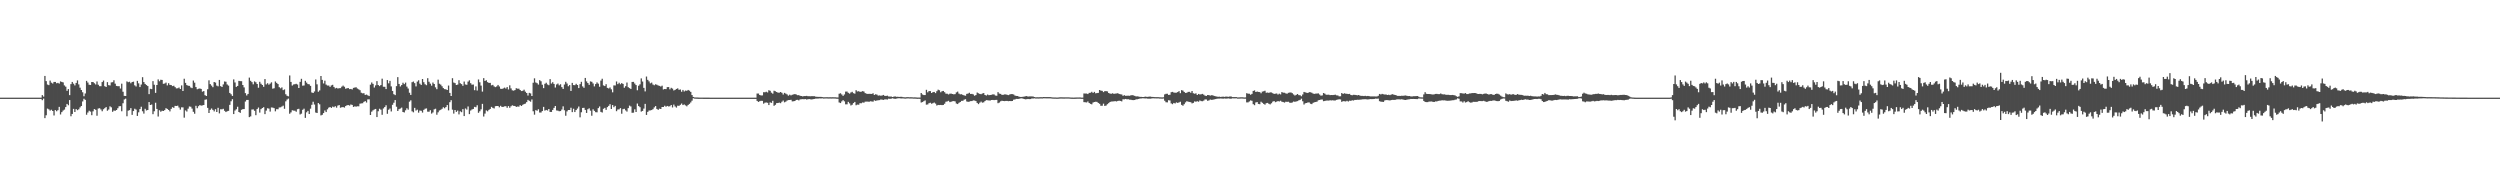 <?xml version="1.0" encoding="UTF-8"?>
<svg xmlns="http://www.w3.org/2000/svg" width="1920" height="150">
  <path d="M0 75.000h1v1.000H0zM1 75.000h1v1.000H1zM2 75.000h1v1.000H2zM3 75.000h1v1.000H3zM4 75.000h1v1.000H4zM5 75.000h1v1.000H5zM6 75.000h1v1.000H6zM7 75.000h1v1.000H7zM8 75.000h1v1.000H8zM9 75.000h1v1.000H9zM10 75.000h1v1.000H10zM11 75.000h1v1.000H11zM12 75.000h1v1.000H12zM13 75.000h1v1.000H13zM14 75.000h1v1.000H14zM15 75.000h1v1.000H15zM16 75.000h1v1.000H16zM17 75.000h1v1.000H17zM18 75.000h1v1.000H18zM19 75.000h1v1.000H19zM20 75.000h1v1.000H20zM21 75.000h1v1.000H21zM22 75.000h1v1.000H22zM23 75.000h1v1.000H23zM24 75.000h1v1.000H24zM25 75.000h1v1.000H25zM26 75.000h1v1.000H26zM27 75.000h1v1.000H27zM28 75.000h1v1.000H28zM29 75.000h1v1.000H29zM30 75.000h1v1.000H30zM31 74.993h1v1.000H31zM32 73.058h1v3.900H32zM33 74.205h1v1.538H33zM34 58.297h1v32.447H34zM35 62.303h1v26.202H35zM36 64.915h1v18.495H36zM37 65.384h1v18.595H37zM38 61.917h1v23.047H38zM39 63.491h1v20.805H39zM40 64.143h1v21.081H40zM41 62.932h1v25.769H41zM42 62.920h1v21.636H42zM43 63.933h1v21.540H43zM44 63.618h1v21.022H44zM45 64.223h1v17.866H45zM46 62.514h1v25.389H46zM47 62.936h1v23.174H47zM48 63.287h1v21.580H48zM49 65.588h1v18.582H49zM50 66.580h1v15.644H50zM51 69.721h1v10.114H51zM52 68.425h1v12.395H52zM53 73.081h1v3.774H53zM54 64.612h1v24.700H54zM55 62.934h1v24.546H55zM56 64.259h1v19.350H56zM57 65.601h1v20.401H57zM58 63.670h1v20.119H58zM59 61.733h1v22.915H59zM60 64.812h1v19.161H60zM61 67.310h1v15.173H61zM62 69.123h1v12.299H62zM63 70.846h1v7.081H63zM64 73.907h1v1.896H64zM65 71.784h1v4.932H65zM66 62.084h1v26.034H66zM67 63.390h1v23.040H67zM68 65.074h1v19.983H68zM69 65.262h1v20.423H69zM70 62.954h1v25.523H70zM71 63.031h1v22.496H71zM72 63.951h1v19.811H72zM73 64.893h1v19.437H73zM74 62.590h1v26.296H74zM75 65.062h1v18.278H75zM76 66.201h1v16.916H76zM77 66.178h1v17.912H77zM78 63.034h1v22.400H78zM79 61.849h1v22.086H79zM80 66.195h1v16.917H80zM81 66.815h1v15.408H81zM82 63.091h1v21.972H82zM83 65.390h1v18.747H83zM84 65.636h1v16.034H84zM85 63.266h1v19.156H85zM86 63.131h1v22.754H86zM87 61.643h1v23.271H87zM88 64.254h1v20.864H88zM89 65.993h1v18.467H89zM90 66.221h1v16.925H90zM91 66.205h1v15.403H91zM92 68.012h1v13.498H92zM93 64.258h1v21.191H93zM94 70.429h1v8.858H94zM95 73.605h1v2.781H95zM96 73.749h1v2.012H96zM97 62.497h1v26.815H97zM98 63.141h1v21.835H98zM99 62.791h1v21.808H99zM100 63.947h1v19.091H100zM101 62.970h1v25.242H101zM102 62.720h1v22.555H102zM103 65.525h1v17.980H103zM104 66.384h1v17.785H104zM105 62.128h1v26.921H105zM106 63.993h1v22.300H106zM107 66.851h1v16.893H107zM108 64.946h1v17.020H108zM109 59.292h1v26.173H109zM110 63.010h1v24.261H110zM111 64.466h1v19.106H111zM112 65.322h1v19.539H112zM113 66.114h1v18.366H113zM114 72.302h1v6.104H114zM115 68.215h1v12.434H115zM116 68.445h1v11.858H116zM117 62.324h1v25.368H117zM118 65.089h1v20.349H118zM119 71.303h1v7.580H119zM120 65.280h1v18.405H120zM121 60.991h1v28.497H121zM122 62.416h1v22.249H122zM123 61.215h1v24.601H123zM124 61.404h1v23.633H124zM125 64.351h1v20.893H125zM126 64.151h1v20.423H126zM127 63.449h1v19.654H127zM128 65.598h1v18.046H128zM129 63.875h1v20.543H129zM130 65.154h1v20.379H130zM131 65.311h1v18.318H131zM132 66.140h1v16.177H132zM133 65.850h1v16.994H133zM134 66.906h1v14.416H134zM135 67.911h1v13.484H135zM136 67.806h1v13.357H136zM137 67.222h1v15.369H137zM138 68.361h1v15.804H138zM139 65.602h1v16.805H139zM140 69.865h1v12.597H140zM141 60.465h1v29.893H141zM142 63.631h1v21.152H142zM143 65.341h1v20.306H143zM144 65.834h1v17.637H144zM145 65.930h1v15.851H145zM146 67.167h1v14.826H146zM147 67.709h1v15.695H147zM148 61.870h1v23.995H148zM149 63.465h1v23.860H149zM150 66.851h1v14.387H150zM151 68.552h1v14.570H151zM152 68.159h1v13.406H152zM153 67.966h1v12.748H153zM154 68.307h1v12.846H154zM155 70.406h1v10.528H155zM156 69.948h1v10.691H156zM157 73.090h1v3.528H157zM158 73.730h1v2.589H158zM159 68.544h1v14.290H159zM160 61.684h1v25.110H160zM161 64.610h1v19.731H161zM162 65.719h1v17.563H162zM163 66.969h1v17.392H163zM164 62.995h1v22.557H164zM165 63.428h1v20.428H165zM166 65.724h1v20.310H166zM167 66.321h1v16.486H167zM168 61.399h1v25.670H168zM169 66.172h1v17.754H169zM170 66.836h1v17.119H170zM171 64.807h1v18.760H171zM172 62.557h1v22.535H172zM173 62.792h1v23.267H173zM174 64.869h1v20.606H174zM175 65.750h1v19.381H175zM176 71.387h1v9.171H176zM177 72.403h1v5.368H177zM178 73.665h1v2.513H178zM179 61.001h1v26.580H179zM180 63.328h1v21.548H180zM181 66.696h1v17.204H181zM182 65.984h1v15.977H182zM183 62.100h1v23.932H183zM184 62.301h1v24.387H184zM185 62.359h1v21.992H185zM186 65.298h1v18.505H186zM187 67.133h1v16.638H187zM188 71.529h1v6.434H188zM189 73.294h1v3.473H189zM190 72.119h1v4.628H190zM191 59.613h1v30.337H191zM192 62.057h1v27.335H192zM193 63.079h1v21.028H193zM194 64.759h1v19.235H194zM195 62.531h1v22.583H195zM196 63.171h1v25.279H196zM197 64.518h1v19.250H197zM198 67.403h1v15.161H198zM199 62.823h1v23.662H199zM200 64.327h1v19.501H200zM201 65.282h1v17.644H201zM202 66.648h1v15.694H202zM203 60.726h1v26.934H203zM204 64.799h1v20.140H204zM205 63.880h1v19.261H205zM206 65.011h1v18.415H206zM207 64.210h1v21.521H207zM208 63.208h1v19.334H208zM209 68.084h1v14.572H209zM210 67.771h1v15.253H210zM211 62.558h1v22.946H211zM212 63.617h1v20.254H212zM213 64.547h1v19.360H213zM214 66.959h1v15.570H214zM215 67.843h1v14.604H215zM216 67.145h1v14.669H216zM217 69.240h1v11.902H217zM218 68.681h1v14.858H218zM219 72.371h1v5.471H219zM220 73.565h1v2.887H220zM221 73.976h1v1.760H221zM222 57.943h1v29.422H222zM223 62.913h1v23.396H223zM224 65.709h1v18.967H224zM225 64.847h1v20.115H225zM226 64.672h1v20.367H226zM227 64.377h1v21.453H227zM228 64.938h1v18.938H228zM229 67.577h1v15.960H229zM230 62.849h1v25.036H230zM231 60.518h1v26.768H231zM232 65.794h1v18.536H232zM233 65.659h1v17.820H233zM234 62.055h1v28.469H234zM235 63.434h1v22.831H235zM236 64.565h1v20.599H236zM237 64.781h1v22.789H237zM238 65.928h1v17.548H238zM239 71.032h1v9.462H239zM240 71.434h1v6.691H240zM241 70.233h1v10.074H241zM242 61.017h1v25.426H242zM243 64.743h1v22.034H243zM244 70.442h1v8.690H244zM245 69.448h1v10.663H245zM246 58.374h1v30.267H246zM247 61.340h1v26.850H247zM248 64.077h1v22.769H248zM249 61.951h1v22.894H249zM250 64.955h1v21.111H250zM251 65.678h1v18.281H251zM252 65.669h1v16.996H252zM253 66.738h1v15.427H253zM254 65.585h1v17.327H254zM255 65.121h1v16.769H255zM256 66.740h1v15.609H256zM257 67.909h1v13.642H257zM258 67.457h1v15.210H258zM259 68.014h1v13.110H259zM260 67.743h1v12.949H260zM261 67.700h1v15.019H261zM262 66.539h1v15.849H262zM263 65.737h1v16.476H263zM264 66.592h1v16.023H264zM265 68.154h1v13.290H265zM266 67.799h1v13.061H266zM267 67.645h1v13.051H267zM268 68.474h1v12.611H268zM269 68.278h1v11.964H269zM270 68.700h1v11.876H270zM271 67.472h1v14.676H271zM272 67.202h1v14.484H272zM273 67.042h1v14.859H273zM274 68.000h1v13.616H274zM275 68.590h1v13.094H275zM276 69.296h1v10.314H276zM277 71.196h1v8.217H277zM278 71.704h1v7.583H278zM279 71.587h1v6.663H279zM280 72.893h1v4.704H280zM281 72.596h1v6.126H281zM282 73.217h1v3.114H282zM283 73.796h1v2.476H283zM284 65.039h1v23.268H284zM285 63.337h1v22.407H285zM286 64.428h1v20.292H286zM287 67.226h1v16.844H287zM288 65.578h1v18.084H288zM289 62.298h1v27.627H289zM290 65.256h1v20.179H290zM291 66.175h1v17.350H291zM292 65.339h1v18.902H292zM293 60.427h1v27.759H293zM294 66.607h1v16.676H294zM295 66.659h1v15.561H295zM296 68.408h1v12.451H296zM297 61.473h1v25.914H297zM298 64.009h1v20.256H298zM299 62.127h1v21.216H299zM300 66.333h1v19.261H300zM301 69.825h1v10.637H301zM302 72.340h1v6.566H302zM303 73.051h1v3.785H303zM304 66.171h1v15.797H304zM305 59.236h1v26.013H305zM306 64.464h1v19.420H306zM307 66.381h1v16.985H307zM308 65.314h1v17.331H308zM309 63.550h1v22.472H309zM310 64.613h1v21.738H310zM311 63.432h1v21.302H311zM312 66.522h1v16.602H312zM313 67.996h1v16.224H313zM314 71.244h1v6.844H314zM315 72.913h1v4.141H315zM316 63.127h1v22.375H316zM317 62.637h1v23.613H317zM318 63.851h1v18.982H318zM319 66.336h1v18.543H319zM320 62.650h1v21.593H320zM321 61.647h1v24.899H321zM322 64.244h1v20.642H322zM323 65.228h1v19.876H323zM324 60.692h1v25.801H324zM325 63.146h1v21.239H325zM326 64.719h1v18.770H326zM327 65.450h1v17.794H327zM328 60.047h1v25.692H328zM329 62.762h1v23.032H329zM330 64.235h1v20.398H330zM331 65.788h1v21.472H331zM332 63.412h1v22.937H332zM333 64.496h1v19.482H333zM334 67.047h1v16.471H334zM335 68.510h1v19.588H335zM336 61.188h1v25.098H336zM337 64.296h1v20.562H337zM338 64.961h1v19.371H338zM339 66.238h1v17.340H339zM340 67.692h1v14.663H340zM341 68.440h1v14.734H341zM342 68.600h1v13.651H342zM343 69.107h1v11.599H343zM344 65.677h1v19.113H344zM345 71.372h1v7.121H345zM346 73.714h1v3.248H346zM347 60.048h1v24.155H347zM348 63.396h1v23.857H348zM349 63.839h1v20.619H349zM350 65.286h1v20.608H350zM351 64.967h1v19.950H351zM352 61.577h1v26.285H352zM353 63.956h1v21.571H353zM354 64.639h1v21.525H354zM355 65.886h1v17.940H355zM356 62.593h1v26.549H356zM357 64.888h1v18.432H357zM358 65.126h1v19.043H358zM359 62.684h1v19.086H359zM360 61.692h1v25.952H360zM361 63.914h1v21.000H361zM362 65.019h1v19.075H362zM363 64.927h1v18.750H363zM364 69.295h1v12.760H364zM365 66.355h1v16.019H365zM366 69.532h1v11.313H366zM367 61.008h1v25.624H367zM368 63.162h1v22.286H368zM369 65.730h1v18.255H369zM370 70.375h1v9.373H370zM371 60.010h1v29.502H371zM372 62.182h1v25.053H372zM373 61.637h1v23.162H373zM374 63.074h1v22.446H374zM375 63.679h1v20.718H375zM376 63.634h1v20.026H376zM377 65.536h1v16.523H377zM378 65.185h1v17.657H378zM379 66.374h1v16.950H379zM380 66.940h1v14.622H380zM381 66.375h1v15.054H381zM382 65.230h1v16.156H382zM383 66.383h1v16.053H383zM384 68.164h1v13.103H384zM385 68.292h1v13.810H385zM386 67.899h1v14.191H386zM387 67.293h1v14.374H387zM388 67.985h1v13.551H388zM389 66.842h1v15.934H389zM390 68.732h1v12.717H390zM391 65.547h1v17.264H391zM392 67.874h1v13.724H392zM393 69.393h1v11.481H393zM394 69.654h1v11.659H394zM395 69.169h1v12.230H395zM396 67.738h1v14.365H396zM397 68.079h1v13.713H397zM398 68.073h1v13.857H398zM399 69.102h1v11.634H399zM400 69.939h1v11.449H400zM401 69.711h1v10.784H401zM402 68.887h1v11.020H402zM403 70.378h1v9.183H403zM404 71.422h1v7.021H404zM405 73.391h1v3.309H405zM406 71.307h1v6.090H406zM407 71.719h1v6.385H407zM408 73.731h1v2.672H408zM409 63.561h1v21.901H409zM410 60.160h1v27.899H410zM411 63.355h1v21.221H411zM412 63.894h1v21.162H412zM413 64.967h1v18.973H413zM414 61.551h1v24.899H414zM415 62.388h1v24.064H415zM416 65.057h1v20.259H416zM417 67.703h1v14.355H417zM418 64.357h1v20.567H418zM419 63.537h1v20.907H419zM420 64.893h1v19.979H420zM421 65.448h1v18.254H421zM422 60.752h1v25.233H422zM423 64.148h1v21.799H423zM424 63.123h1v21.299H424zM425 64.456h1v18.367H425zM426 67.234h1v14.193H426zM427 64.862h1v19.997H427zM428 64.148h1v20.859H428zM429 65.550h1v19.889H429zM430 64.709h1v20.584H430zM431 66.937h1v17.202H431zM432 68.312h1v13.376H432zM433 64.911h1v19.761H433zM434 62.800h1v26.063H434zM435 64.150h1v21.395H435zM436 66.233h1v18.249H436zM437 65.333h1v19.153H437zM438 69.814h1v12.927H438zM439 63.638h1v22.496H439zM440 65.355h1v18.136H440zM441 65.415h1v20.650H441zM442 64.383h1v20.157H442zM443 65.283h1v18.075H443zM444 67.610h1v14.195H444zM445 64.632h1v25.493H445zM446 62.838h1v23.380H446zM447 66.369h1v16.519H447zM448 67.420h1v15.366H448zM449 59.837h1v24.585H449zM450 62.526h1v24.189H450zM451 63.794h1v20.144H451zM452 65.191h1v18.015H452zM453 62.520h1v22.465H453zM454 62.811h1v26.066H454zM455 64.121h1v19.837H455zM456 66.373h1v18.798H456zM457 64.544h1v21.644H457zM458 63.277h1v22.982H458zM459 64.244h1v18.807H459zM460 66.621h1v15.168H460zM461 61.890h1v24.029H461zM462 60.479h1v25.966H462zM463 65.588h1v17.965H463zM464 66.120h1v16.741H464zM465 64.646h1v19.741H465zM466 67.478h1v14.808H466zM467 67.949h1v13.371H467zM468 67.157h1v12.868H468zM469 68.611h1v15.082H469zM470 70.930h1v9.774H470zM471 65.601h1v16.731H471zM472 65.645h1v15.641H472zM473 62.583h1v22.796H473zM474 64.612h1v19.536H474zM475 63.552h1v20.413H475zM476 64.693h1v18.360H476zM477 63.811h1v23.527H477zM478 64.456h1v19.431H478zM479 67.372h1v16.190H479zM480 66.176h1v18.630H480zM481 63.404h1v22.314H481zM482 66.985h1v16.053H482zM483 67.677h1v13.436H483zM484 68.312h1v13.472H484zM485 62.908h1v23.718H485zM486 62.881h1v23.650H486zM487 64.134h1v19.821H487zM488 65.314h1v20.723H488zM489 69.299h1v10.235H489zM490 65.845h1v15.607H490zM491 64.778h1v17.567H491zM492 60.214h1v25.509H492zM493 62.641h1v22.543H493zM494 67.499h1v15.918H494zM495 70.218h1v9.527H495zM496 58.759h1v29.507H496zM497 61.330h1v24.604H497zM498 62.494h1v22.409H498zM499 64.005h1v20.766H499zM500 63.442h1v21.065H500zM501 64.920h1v18.934H501zM502 65.481h1v16.985H502zM503 64.711h1v16.755H503zM504 65.092h1v18.591H504zM505 65.634h1v18.724H505zM506 65.947h1v17.519H506zM507 66.484h1v17.220H507zM508 65.786h1v16.387H508zM509 68.731h1v13.468H509zM510 68.345h1v12.861H510zM511 68.477h1v13.515H511zM512 66.937h1v14.435H512zM513 66.888h1v14.882H513zM514 68.584h1v13.005H514zM515 67.414h1v13.220H515zM516 68.024h1v14.533H516zM517 69.454h1v10.894H517zM518 69.019h1v12.764H518zM519 68.287h1v14.339H519zM520 67.859h1v13.272H520zM521 68.976h1v12.340H521zM522 68.713h1v11.781H522zM523 70.463h1v9.050H523zM524 69.086h1v11.589H524zM525 70.249h1v10.003H525zM526 69.536h1v11.417H526zM527 69.753h1v11.899H527zM528 69.089h1v11.475H528zM529 69.657h1v10.100H529zM530 70.541h1v8.170H530zM531 73.034h1v4.275H531zM532 74.439h1v1.017H532zM533 74.798h1v1.000H533zM534 74.853h1v1.000H534zM535 74.865h1v1.000H535zM536 74.914h1v1.000H536zM537 74.942h1v1.000H537zM538 74.945h1v1.000H538zM539 74.945h1v1.000H539zM540 74.959h1v1.000H540zM541 74.964h1v1.000H541zM542 74.968h1v1.000H542zM543 74.972h1v1.000H543zM544 74.974h1v1.000H544zM545 74.985h1v1.000H545zM546 74.988h1v1.000H546zM547 74.988h1v1.000H547zM548 74.991h1v1.000H548zM549 74.994h1v1.000H549zM550 74.994h1v1.000H550zM551 74.995h1v1.000H551zM552 74.996h1v1.000H552zM553 74.996h1v1.000H553zM554 74.996h1v1.000H554zM555 74.998h1v1.000H555zM556 74.998h1v1.000H556zM557 74.998h1v1.000H557zM558 74.998h1v1.000H558zM559 74.998h1v1.000H559zM560 74.998h1v1.000H560zM561 74.999h1v1.000H561zM562 74.999h1v1.000H562zM563 74.999h1v1.000H563zM564 74.999h1v1.000H564zM565 74.999h1v1.000H565zM566 75.000h1v1.000H566zM567 74.999h1v1.000H567zM568 75.000h1v1.000H568zM569 75.000h1v1.000H569zM570 75.000h1v1.000H570zM571 75.000h1v1.000H571zM572 75.000h1v1.000H572zM573 75.000h1v1.000H573zM574 75.000h1v1.000H574zM575 75.000h1v1.000H575zM576 75.000h1v1.000H576zM577 75.000h1v1.000H577zM578 75.000h1v1.000H578zM579 75.000h1v1.000H579zM580 74.995h1v1.000H580zM581 71.850h1v5.663H581zM582 71.816h1v6.451H582zM583 72.952h1v4.753H583zM584 73.309h1v4.085H584zM585 73.273h1v4.188H585zM586 70.802h1v8.820H586zM587 70.856h1v7.995H587zM588 70.461h1v8.215H588zM589 71.001h1v7.939H589zM590 69.257h1v11.456H590zM591 69.715h1v8.921H591zM592 71.164h1v7.840H592zM593 71.929h1v5.501H593zM594 69.659h1v11.590H594zM595 70.096h1v10.397H595zM596 70.655h1v8.550H596zM597 71.178h1v7.933H597zM598 71.192h1v7.615H598zM599 70.655h1v8.599H599zM600 71.276h1v6.852H600zM601 72.588h1v4.613H601zM602 71.327h1v7.259H602zM603 71.876h1v6.229H603zM604 72.483h1v4.766H604zM605 73.466h1v3.385H605zM606 72.693h1v4.122H606zM607 73.277h1v3.387H607zM608 72.767h1v5.083H608zM609 72.499h1v5.289H609zM610 72.266h1v5.294H610zM611 72.574h1v4.156H611zM612 73.094h1v3.532H612zM613 73.058h1v4.045H613zM614 73.578h1v2.785H614zM615 73.714h1v2.531H615zM616 74.036h1v2.089H616zM617 73.787h1v2.440H617zM618 73.784h1v2.289H618zM619 73.630h1v2.817H619zM620 73.883h1v2.357H620zM621 73.857h1v2.246H621zM622 73.924h1v2.378H622zM623 73.817h1v2.592H623zM624 73.874h1v2.268H624zM625 73.893h1v2.070H625zM626 74.224h1v1.493H626zM627 74.360h1v1.368H627zM628 74.379h1v1.272H628zM629 74.410h1v1.160H629zM630 74.372h1v1.234H630zM631 74.545h1v1.000H631zM632 74.707h1v1.000H632zM633 74.682h1v1.000H633zM634 74.639h1v1.000H634zM635 74.672h1v1.000H635zM636 74.715h1v1.000H636zM637 74.658h1v1.000H637zM638 74.704h1v1.000H638zM639 74.655h1v1.000H639zM640 74.675h1v1.000H640zM641 74.712h1v1.000H641zM642 74.814h1v1.000H642zM643 74.860h1v1.000H643zM644 71.990h1v6.692H644zM645 71.610h1v7.556H645zM646 72.540h1v5.352H646zM647 73.646h1v3.238H647zM648 72.570h1v5.269H648zM649 70.336h1v9.817H649zM650 70.283h1v9.851H650zM651 71.246h1v6.999H651zM652 71.919h1v7.506H652zM653 71.036h1v9.946H653zM654 70.491h1v9.968H654zM655 71.599h1v7.559H655zM656 71.946h1v6.354H656zM657 69.296h1v11.535H657zM658 70.228h1v10.116H658zM659 70.017h1v10.407H659zM660 70.577h1v8.689H660zM661 70.382h1v8.942H661zM662 70.002h1v8.670H662zM663 70.321h1v8.519H663zM664 71.533h1v6.533H664zM665 71.939h1v6.097H665zM666 72.166h1v5.864H666zM667 72.063h1v6.120H667zM668 72.073h1v5.686H668zM669 72.116h1v5.792H669zM670 71.628h1v6.464H670zM671 72.890h1v4.164H671zM672 72.400h1v5.084H672zM673 72.676h1v4.493H673zM674 73.432h1v3.564H674zM675 73.277h1v3.646H675zM676 73.506h1v2.907H676zM677 73.328h1v3.213H677zM678 72.922h1v3.837H678zM679 73.645h1v2.680H679zM680 73.695h1v2.579H680zM681 73.495h1v2.950H681zM682 74.099h1v1.679H682zM683 74.130h1v1.825H683zM684 74.118h1v1.674H684zM685 74.493h1v1.000H685zM686 74.197h1v1.561H686zM687 74.039h1v1.865H687zM688 74.327h1v1.388H688zM689 74.311h1v1.217H689zM690 74.438h1v1.000H690zM691 74.366h1v1.223H691zM692 74.366h1v1.241H692zM693 74.587h1v1.000H693zM694 74.701h1v1.000H694zM695 74.754h1v1.000H695zM696 74.612h1v1.000H696zM697 74.584h1v1.000H697zM698 74.684h1v1.000H698zM699 74.657h1v1.000H699zM700 74.698h1v1.000H700zM701 74.799h1v1.000H701zM702 74.769h1v1.000H702zM703 74.815h1v1.000H703zM704 74.910h1v1.000H704zM705 74.885h1v1.000H705zM706 74.908h1v1.000H706zM707 71.428h1v7.295H707zM708 72.547h1v5.851H708zM709 72.999h1v4.730H709zM710 72.987h1v4.102H710zM711 68.969h1v11.394H711zM712 70.925h1v9.316H712zM713 69.959h1v9.317H713zM714 69.974h1v8.950H714zM715 71.446h1v8.200H715zM716 70.756h1v8.507H716zM717 70.600h1v8.141H717zM718 71.533h1v8.041H718zM719 70.039h1v10.986H719zM720 68.887h1v11.719H720zM721 69.331h1v11.349H721zM722 70.836h1v9.731H722zM723 70.056h1v10.704H723zM724 69.840h1v10.745H724zM725 70.809h1v8.860H725zM726 71.961h1v6.196H726zM727 71.999h1v5.855H727zM728 72.567h1v4.830H728zM729 71.952h1v6.485H729zM730 71.902h1v6.225H730zM731 72.196h1v5.593H731zM732 72.453h1v5.158H732zM733 72.301h1v5.569H733zM734 70.987h1v8.531H734zM735 70.344h1v9.604H735zM736 71.865h1v7.069H736zM737 72.443h1v5.918H737zM738 72.341h1v5.143H738zM739 72.907h1v4.516H739zM740 73.274h1v3.246H740zM741 73.527h1v2.681H741zM742 72.109h1v5.817H742zM743 71.836h1v6.409H743zM744 71.218h1v6.820H744zM745 72.174h1v5.476H745zM746 72.078h1v5.552H746zM747 72.484h1v4.645H747zM748 73.522h1v3.687H748zM749 73.022h1v4.574H749zM750 71.048h1v8.020H750zM751 71.652h1v8.306H751zM752 72.137h1v6.714H752zM753 72.325h1v5.685H753zM754 71.774h1v7.072H754zM755 71.496h1v7.098H755zM756 72.938h1v4.680H756zM757 73.355h1v3.555H757zM758 72.603h1v4.398H758zM759 73.120h1v4.019H759zM760 72.952h1v4.280H760zM761 72.831h1v3.944H761zM762 72.441h1v4.290H762zM763 72.556h1v4.324H763zM764 73.378h1v3.380H764zM765 73.545h1v3.136H765zM766 70.746h1v8.492H766zM767 71.909h1v6.856H767zM768 72.105h1v5.708H768zM769 72.841h1v4.543H769zM770 72.783h1v4.774H770zM771 72.478h1v5.181H771zM772 72.496h1v5.041H772zM773 72.792h1v4.742H773zM774 73.068h1v4.648H774zM775 72.529h1v5.052H775zM776 72.232h1v5.417H776zM777 72.275h1v5.270H777zM778 72.527h1v4.041H778zM779 73.350h1v3.018H779zM780 73.654h1v2.252H780zM781 73.731h1v2.242H781zM782 74.166h1v1.747H782zM783 74.421h1v1.188H783zM784 74.457h1v1.055H784zM785 74.337h1v1.329H785zM786 74.183h1v1.869H786zM787 73.932h1v2.373H787zM788 73.793h1v2.405H788zM789 74.196h1v1.775H789zM790 74.034h1v2.115H790zM791 74.014h1v2.049H791zM792 74.015h1v1.630H792zM793 74.145h1v1.546H793zM794 74.513h1v1.000H794zM795 74.740h1v1.000H795zM796 74.664h1v1.000H796zM797 74.705h1v1.000H797zM798 74.659h1v1.000H798zM799 74.622h1v1.000H799zM800 74.664h1v1.000H800zM801 74.502h1v1.000H801zM802 74.528h1v1.006H802zM803 74.557h1v1.000H803zM804 74.570h1v1.000H804zM805 74.550h1v1.000H805zM806 74.566h1v1.000H806zM807 74.683h1v1.000H807zM808 74.777h1v1.000H808zM809 74.849h1v1.000H809zM810 74.850h1v1.000H810zM811 74.886h1v1.000H811zM812 74.898h1v1.000H812zM813 74.755h1v1.000H813zM814 74.703h1v1.000H814zM815 74.721h1v1.000H815zM816 74.752h1v1.000H816zM817 74.760h1v1.000H817zM818 74.746h1v1.000H818zM819 74.733h1v1.000H819zM820 74.739h1v1.000H820zM821 74.797h1v1.000H821zM822 74.900h1v1.000H822zM823 74.926h1v1.000H823zM824 74.939h1v1.000H824zM825 74.924h1v1.000H825zM826 74.858h1v1.000H826zM827 74.840h1v1.000H827zM828 74.835h1v1.000H828zM829 74.823h1v1.000H829zM830 74.941h1v1.000H830zM831 74.951h1v1.000H831zM832 71.756h1v6.666H832zM833 71.851h1v6.673H833zM834 71.843h1v6.847H834zM835 72.221h1v5.715H835zM836 71.299h1v7.783H836zM837 71.218h1v8.547H837zM838 70.487h1v9.617H838zM839 71.354h1v7.413H839zM840 70.533h1v7.816H840zM841 71.657h1v6.493H841zM842 71.457h1v6.777H842zM843 71.331h1v7.703H843zM844 69.100h1v10.631H844zM845 69.574h1v11.701H845zM846 69.767h1v11.458H846zM847 70.761h1v8.868H847zM848 69.970h1v11.377H848zM849 69.996h1v11.032H849zM850 70.197h1v9.806H850zM851 71.434h1v7.760H851zM852 71.910h1v6.435H852zM853 71.965h1v6.033H853zM854 71.607h1v6.317H854zM855 72.086h1v5.717H855zM856 71.895h1v5.795H856zM857 71.756h1v6.170H857zM858 71.594h1v5.904H858zM859 72.159h1v5.146H859zM860 72.387h1v5.109H860zM861 72.564h1v5.334H861zM862 73.596h1v2.639H862zM863 73.105h1v3.174H863zM864 73.570h1v2.401H864zM865 73.545h1v2.729H865zM866 73.481h1v2.679H866zM867 73.552h1v2.999H867zM868 73.212h1v3.401H868zM869 73.087h1v3.764H869zM870 73.267h1v3.624H870zM871 73.612h1v3.189H871zM872 74.037h1v2.249H872zM873 73.973h1v2.248H873zM874 74.131h1v1.846H874zM875 74.372h1v1.294H875zM876 74.416h1v1.215H876zM877 74.491h1v1.003H877zM878 74.505h1v1.000H878zM879 74.205h1v1.425H879zM880 74.365h1v1.196H880zM881 74.370h1v1.387H881zM882 74.170h1v1.616H882zM883 74.206h1v1.551H883zM884 74.371h1v1.259H884zM885 74.454h1v1.032H885zM886 74.556h1v1.000H886zM887 74.582h1v1.000H887zM888 74.616h1v1.000H888zM889 74.588h1v1.000H889zM890 74.722h1v1.000H890zM891 74.750h1v1.000H891zM892 74.825h1v1.000H892zM893 74.693h1v1.000H893zM894 72.512h1v4.826H894zM895 72.041h1v6.519H895zM896 71.980h1v6.646H896zM897 72.931h1v3.999H897zM898 72.757h1v4.402H898zM899 70.822h1v8.583H899zM900 70.555h1v9.468H900zM901 71.091h1v7.979H901zM902 71.211h1v8.244H902zM903 71.171h1v7.494H903zM904 70.697h1v8.369H904zM905 69.978h1v8.651H905zM906 71.589h1v6.562H906zM907 69.215h1v11.340H907zM908 69.585h1v11.599H908zM909 70.601h1v9.412H909zM910 71.353h1v7.279H910zM911 71.239h1v6.504H911zM912 70.558h1v7.518H912zM913 70.491h1v7.780H913zM914 71.208h1v7.270H914zM915 69.897h1v9.533H915zM916 71.606h1v7.381H916zM917 72.010h1v5.847H917zM918 71.659h1v6.497H918zM919 72.961h1v4.782H919zM920 72.152h1v5.977H920zM921 72.553h1v4.616H921zM922 72.389h1v5.282H922zM923 72.082h1v5.709H923zM924 72.698h1v4.570H924zM925 73.454h1v2.859H925zM926 73.675h1v2.735H926zM927 72.947h1v4.467H927zM928 73.056h1v4.046H928zM929 73.410h1v3.024H929zM930 73.131h1v3.570H930zM931 73.198h1v3.417H931zM932 73.695h1v2.649H932zM933 73.913h1v2.195H933zM934 74.125h1v1.731H934zM935 74.330h1v1.418H935zM936 74.238h1v1.482H936zM937 74.445h1v1.190H937zM938 74.314h1v1.390H938zM939 74.264h1v1.515H939zM940 74.400h1v1.201H940zM941 74.143h1v1.640H941zM942 74.232h1v1.439H942zM943 74.345h1v1.205H943zM944 74.107h1v1.673H944zM945 74.098h1v1.749H945zM946 74.528h1v1.000H946zM947 74.556h1v1.000H947zM948 74.550h1v1.000H948zM949 74.526h1v1.000H949zM950 74.792h1v1.000H950zM951 74.786h1v1.000H951zM952 74.718h1v1.000H952zM953 74.677h1v1.000H953zM954 74.722h1v1.000H954zM955 74.830h1v1.000H955zM956 74.822h1v1.000H956zM957 71.561h1v7.057H957zM958 71.950h1v6.690H958zM959 71.978h1v5.936H959zM960 72.736h1v4.358H960zM961 72.066h1v5.333H961zM962 69.838h1v10.166H962zM963 69.433h1v11.349H963zM964 70.655h1v8.051H964zM965 70.299h1v8.080H965zM966 70.614h1v9.204H966zM967 70.727h1v9.286H967zM968 71.630h1v6.483H968zM969 70.364h1v8.590H969zM970 70.081h1v9.704H970zM971 69.683h1v10.701H971zM972 71.240h1v8.022H972zM973 71.087h1v7.940H973zM974 71.300h1v8.410H974zM975 70.890h1v9.286H975zM976 71.028h1v8.303H976zM977 71.599h1v6.484H977zM978 72.126h1v5.435H978zM979 71.941h1v6.528H979zM980 71.773h1v6.325H980zM981 72.585h1v5.059H981zM982 71.929h1v5.999H982zM983 72.521h1v4.824H983zM984 70.727h1v7.418H984zM985 71.155h1v7.233H985zM986 71.218h1v7.584H986zM987 71.752h1v6.372H987zM988 72.001h1v6.254H988zM989 71.293h1v6.817H989zM990 71.061h1v7.783H990zM991 71.036h1v7.989H991zM992 71.557h1v7.119H992zM993 72.540h1v5.453H993zM994 73.347h1v4.841H994zM995 72.848h1v5.086H995zM996 72.177h1v5.518H996zM997 73.044h1v3.995H997zM998 73.139h1v3.550H998zM999 73.915h1v1.866H999zM1000 72.546h1v5.236H1000zM1001 70.600h1v9.669H1001zM1002 70.952h1v8.359H1002zM1003 71.211h1v7.893H1003zM1004 71.433h1v7.200H1004zM1005 70.772h1v7.896H1005zM1006 70.846h1v8.810H1006zM1007 71.209h1v8.752H1007zM1008 71.883h1v7.090H1008zM1009 72.091h1v6.463H1009zM1010 71.871h1v6.484H1010zM1011 71.813h1v6.223H1011zM1012 71.724h1v5.299H1012zM1013 72.589h1v4.223H1013zM1014 73.448h1v3.018H1014zM1015 73.265h1v3.161H1015zM1016 71.424h1v6.310H1016zM1017 71.922h1v5.585H1017zM1018 72.780h1v4.504H1018zM1019 72.779h1v4.443H1019zM1020 72.726h1v4.514H1020zM1021 73.070h1v3.915H1021zM1022 72.940h1v4.221H1022zM1023 73.008h1v3.983H1023zM1024 72.884h1v4.327H1024zM1025 72.722h1v4.430H1025zM1026 73.219h1v3.462H1026zM1027 73.336h1v3.100H1027zM1028 73.977h1v2.254H1028zM1029 73.942h1v2.423H1029zM1030 71.429h1v6.804H1030zM1031 72.138h1v5.542H1031zM1032 71.623h1v6.172H1032zM1033 71.934h1v5.979H1033zM1034 72.033h1v5.407H1034zM1035 72.232h1v5.723H1035zM1036 72.099h1v5.235H1036zM1037 72.954h1v4.498H1037zM1038 73.186h1v3.826H1038zM1039 72.793h1v4.397H1039zM1040 72.849h1v3.909H1040zM1041 72.998h1v3.731H1041zM1042 73.233h1v3.388H1042zM1043 72.965h1v3.685H1043zM1044 73.467h1v3.080H1044zM1045 73.645h1v2.808H1045zM1046 73.645h1v2.625H1046zM1047 73.755h1v2.491H1047zM1048 73.586h1v2.622H1048zM1049 73.824h1v2.475H1049zM1050 73.655h1v2.714H1050zM1051 73.825h1v2.415H1051zM1052 74.047h1v2.051H1052zM1053 74.027h1v2.089H1053zM1054 74.030h1v2.052H1054zM1055 74.046h1v1.921H1055zM1056 74.085h1v1.647H1056zM1057 74.084h1v1.741H1057zM1058 73.592h1v2.155H1058zM1059 72.151h1v5.573H1059zM1060 72.534h1v5.542H1060zM1061 72.092h1v6.108H1061zM1062 72.380h1v5.910H1062zM1063 72.603h1v4.530H1063zM1064 72.558h1v4.282H1064zM1065 72.971h1v3.919H1065zM1066 72.761h1v4.246H1066zM1067 73.046h1v4.098H1067zM1068 72.611h1v4.216H1068zM1069 72.370h1v4.322H1069zM1070 72.687h1v4.078H1070zM1071 72.939h1v3.742H1071zM1072 73.254h1v3.118H1072zM1073 73.672h1v2.620H1073zM1074 73.609h1v2.693H1074zM1075 73.662h1v2.702H1075zM1076 73.503h1v2.743H1076zM1077 73.599h1v2.850H1077zM1078 73.403h1v3.318H1078zM1079 73.305h1v3.496H1079zM1080 73.553h1v2.973H1080zM1081 73.790h1v2.541H1081zM1082 73.731h1v2.508H1082zM1083 74.048h1v1.936H1083zM1084 74.107h1v1.932H1084zM1085 73.887h1v2.111H1085zM1086 73.872h1v2.147H1086zM1087 73.810h1v2.271H1087zM1088 73.740h1v2.405H1088zM1089 74.210h1v1.463H1089zM1090 74.678h1v1.000H1090zM1091 74.769h1v1.000H1091zM1092 74.789h1v1.000H1092zM1093 72.503h1v5.016H1093zM1094 70.797h1v7.476H1094zM1095 72.040h1v6.421H1095zM1096 72.210h1v6.239H1096zM1097 72.192h1v5.859H1097zM1098 72.317h1v5.641H1098zM1099 72.469h1v5.446H1099zM1100 72.587h1v5.671H1100zM1101 72.425h1v5.887H1101zM1102 72.156h1v5.721H1102zM1103 72.108h1v5.819H1103zM1104 72.300h1v5.214H1104zM1105 72.269h1v5.032H1105zM1106 71.788h1v5.452H1106zM1107 72.347h1v4.650H1107zM1108 72.523h1v4.579H1108zM1109 72.429h1v4.645H1109zM1110 72.785h1v4.495H1110zM1111 72.810h1v4.621H1111zM1112 72.784h1v4.561H1112zM1113 72.999h1v4.333H1113zM1114 73.028h1v4.117H1114zM1115 72.890h1v4.113H1115zM1116 73.038h1v3.907H1116zM1117 73.251h1v3.340H1117zM1118 73.910h1v2.495H1118zM1119 74.376h1v1.153H1119zM1120 73.968h1v1.875H1120zM1121 71.530h1v6.367H1121zM1122 71.552h1v6.389H1122zM1123 71.768h1v6.999H1123zM1124 71.863h1v5.908H1124zM1125 71.484h1v7.258H1125zM1126 72.250h1v6.145H1126zM1127 72.268h1v5.465H1127zM1128 71.778h1v6.725H1128zM1129 71.711h1v7.136H1129zM1130 71.476h1v7.220H1130zM1131 71.475h1v6.728H1131zM1132 71.413h1v6.840H1132zM1133 71.528h1v6.728H1133zM1134 72.033h1v6.154H1134zM1135 72.183h1v5.553H1135zM1136 72.106h1v5.441H1136zM1137 72.119h1v5.551H1137zM1138 72.440h1v5.216H1138zM1139 72.093h1v5.301H1139zM1140 71.847h1v5.984H1140zM1141 71.898h1v6.348H1141zM1142 72.259h1v5.888H1142zM1143 72.676h1v4.988H1143zM1144 72.273h1v5.184H1144zM1145 72.290h1v5.230H1145zM1146 72.751h1v4.458H1146zM1147 72.913h1v4.199H1147zM1148 72.195h1v5.192H1148zM1149 71.959h1v5.673H1149zM1150 72.044h1v5.678H1150zM1151 72.612h1v4.906H1151zM1152 73.417h1v3.005H1152zM1153 74.133h1v1.774H1153zM1154 74.601h1v1.000H1154zM1155 74.678h1v1.000H1155zM1156 71.733h1v5.703H1156zM1157 72.382h1v5.321H1157zM1158 72.528h1v5.590H1158zM1159 72.297h1v4.879H1159zM1160 72.761h1v4.851H1160zM1161 72.397h1v5.144H1161zM1162 72.368h1v5.091H1162zM1163 72.909h1v4.415H1163zM1164 72.804h1v4.317H1164zM1165 72.248h1v5.136H1165zM1166 72.723h1v4.313H1166zM1167 72.789h1v4.072H1167zM1168 72.877h1v3.723H1168zM1169 73.063h1v3.756H1169zM1170 73.499h1v3.014H1170zM1171 73.482h1v2.757H1171zM1172 73.503h1v2.978H1172zM1173 73.465h1v2.979H1173zM1174 73.706h1v3.087H1174zM1175 73.509h1v3.222H1175zM1176 73.853h1v2.677H1176zM1177 73.996h1v2.226H1177zM1178 74.049h1v1.967H1178zM1179 74.021h1v1.949H1179zM1180 74.194h1v1.884H1180zM1181 74.053h1v1.802H1181zM1182 74.076h1v1.794H1182zM1183 73.590h1v2.637H1183zM1184 72.215h1v5.421H1184zM1185 72.592h1v5.809H1185zM1186 71.389h1v6.844H1186zM1187 72.322h1v5.469H1187zM1188 72.423h1v5.031H1188zM1189 73.069h1v3.842H1189zM1190 73.010h1v4.029H1190zM1191 73.022h1v4.223H1191zM1192 72.973h1v4.306H1192zM1193 72.861h1v4.042H1193zM1194 72.505h1v4.227H1194zM1195 72.768h1v4.083H1195zM1196 72.933h1v3.727H1196zM1197 73.191h1v3.177H1197zM1198 73.548h1v2.749H1198zM1199 73.589h1v2.878H1199zM1200 73.733h1v2.636H1200zM1201 73.572h1v2.839H1201zM1202 73.812h1v2.584H1202zM1203 73.557h1v2.875H1203zM1204 73.595h1v2.911H1204zM1205 73.709h1v2.501H1205zM1206 73.715h1v2.555H1206zM1207 73.834h1v2.362H1207zM1208 74.045h1v2.102H1208zM1209 73.971h1v2.065H1209zM1210 74.000h1v1.967H1210zM1211 73.947h1v1.919H1211zM1212 74.523h1v1.000H1212zM1213 74.438h1v1.002H1213zM1214 74.116h1v1.569H1214zM1215 71.976h1v5.835H1215zM1216 71.191h1v6.842H1216zM1217 71.758h1v6.798H1217zM1218 71.975h1v5.970H1218zM1219 72.433h1v5.512H1219zM1220 72.623h1v5.388H1220zM1221 72.701h1v5.344H1221zM1222 72.734h1v5.063H1222zM1223 72.364h1v5.107H1223zM1224 72.302h1v5.581H1224zM1225 72.114h1v5.590H1225zM1226 72.091h1v5.375H1226zM1227 71.836h1v5.765H1227zM1228 72.126h1v5.266H1228zM1229 72.268h1v4.821H1229zM1230 72.521h1v4.579H1230zM1231 72.323h1v4.677H1231zM1232 72.798h1v4.361H1232zM1233 72.947h1v4.115H1233zM1234 72.898h1v4.258H1234zM1235 72.925h1v4.350H1235zM1236 73.043h1v4.207H1236zM1237 72.795h1v4.603H1237zM1238 73.039h1v4.203H1238zM1239 73.078h1v3.975H1239zM1240 72.961h1v3.965H1240zM1241 73.030h1v3.913H1241zM1242 73.233h1v3.479H1242zM1243 73.060h1v3.783H1243zM1244 72.927h1v3.838H1244zM1245 72.888h1v3.977H1245zM1246 72.817h1v4.133H1246zM1247 72.800h1v4.227H1247zM1248 72.982h1v3.789H1248zM1249 73.068h1v3.602H1249zM1250 73.556h1v2.941H1250zM1251 74.099h1v1.760H1251zM1252 74.666h1v1.000H1252zM1253 74.839h1v1.000H1253zM1254 74.895h1v1.000H1254zM1255 74.957h1v1.000H1255zM1256 74.984h1v1.000H1256zM1257 74.994h1v1.000H1257zM1258 74.998h1v1.000H1258zM1259 74.999h1v1.000H1259zM1260 74.999h1v1.000H1260zM1261 75.000h1v1.000H1261zM1262 75.000h1v1.000H1262zM1263 75.000h1v1.000H1263zM1264 75.000h1v1.000H1264zM1265 75.000h1v1.000H1265zM1266 75.000h1v1.000H1266zM1267 75.000h1v1.000H1267zM1268 75.000h1v1.000H1268zM1269 75.000h1v1.000H1269zM1270 75.000h1v1.000H1270zM1271 75.000h1v1.000H1271zM1272 75.000h1v1.000H1272zM1273 75.000h1v1.000H1273zM1274 75.000h1v1.000H1274zM1275 75.000h1v1.000H1275zM1276 75.000h1v1.000H1276zM1277 75.000h1v1.000H1277zM1278 75.000h1v1.000H1278zM1279 75.000h1v1.000H1279zM1280 75.000h1v1.000H1280zM1281 75.000h1v1.000H1281zM1282 74.993h1v1.000H1282zM1283 74.805h1v1.000H1283zM1284 73.047h1v3.903H1284zM1285 64.511h1v25.122H1285zM1286 57.966h1v34.468H1286zM1287 64.839h1v18.894H1287zM1288 66.222h1v18.451H1288zM1289 67.527h1v16.314H1289zM1290 61.515h1v23.925H1290zM1291 63.018h1v23.079H1291zM1292 64.843h1v20.634H1292zM1293 65.963h1v18.362H1293zM1294 62.684h1v23.054H1294zM1295 63.450h1v21.839H1295zM1296 64.378h1v18.102H1296zM1297 66.163h1v17.330H1297zM1298 61.986h1v26.366H1298zM1299 65.188h1v19.795H1299zM1300 66.007h1v17.153H1300zM1301 66.236h1v17.202H1301zM1302 67.157h1v15.079H1302zM1303 68.266h1v12.527H1303zM1304 70.873h1v8.888H1304zM1305 64.430h1v26.041H1305zM1306 63.750h1v23.174H1306zM1307 64.058h1v19.851H1307zM1308 63.304h1v21.232H1308zM1309 64.096h1v20.183H1309zM1310 63.235h1v22.900H1310zM1311 64.022h1v19.348H1311zM1312 67.372h1v14.535H1312zM1313 67.959h1v14.399H1313zM1314 70.768h1v9.867H1314zM1315 70.708h1v7.442H1315zM1316 73.127h1v3.710H1316zM1317 60.455h1v26.090H1317zM1318 63.797h1v23.234H1318zM1319 64.276h1v20.511H1319zM1320 63.478h1v22.245H1320zM1321 65.667h1v18.592H1321zM1322 61.761h1v26.194H1322zM1323 64.897h1v19.756H1323zM1324 66.444h1v18.116H1324zM1325 64.631h1v23.102H1325zM1326 64.085h1v21.603H1326zM1327 64.797h1v17.689H1327zM1328 66.432h1v16.349H1328zM1329 63.096h1v23.460H1329zM1330 64.120h1v18.982H1330zM1331 62.876h1v20.177H1331zM1332 66.188h1v16.652H1332zM1333 62.949h1v22.117H1333zM1334 64.007h1v19.837H1334zM1335 66.232h1v15.387H1335zM1336 68.423h1v13.086H1336zM1337 62.796h1v23.890H1337zM1338 62.206h1v22.972H1338zM1339 62.179h1v22.422H1339zM1340 64.903h1v19.484H1340zM1341 67.283h1v16.390H1341zM1342 66.277h1v16.575H1342zM1343 67.250h1v15.081H1343zM1344 64.067h1v20.183H1344zM1345 65.749h1v15.462H1345zM1346 71.141h1v6.657H1346zM1347 72.759h1v3.892H1347zM1348 61.246h1v24.548H1348zM1349 63.695h1v27.111H1349zM1350 64.516h1v20.685H1350zM1351 64.076h1v19.461H1351zM1352 61.528h1v24.899H1352zM1353 61.570h1v24.999H1353zM1354 64.086h1v21.549H1354zM1355 66.577h1v16.242H1355zM1356 63.583h1v21.840H1356zM1357 61.869h1v25.560H1357zM1358 65.448h1v17.241H1358zM1359 66.930h1v16.037H1359zM1360 59.583h1v26.855H1360zM1361 63.580h1v23.486H1361zM1362 63.679h1v21.956H1362zM1363 65.445h1v20.816H1363zM1364 64.324h1v19.443H1364zM1365 70.297h1v8.610H1365zM1366 69.249h1v12.621H1366zM1367 71.151h1v7.807H1367zM1368 63.140h1v22.528H1368zM1369 64.604h1v21.563H1369zM1370 69.720h1v10.487H1370zM1371 70.123h1v9.121H1371zM1372 62.011h1v25.859H1372zM1373 63.032h1v22.438H1373zM1374 61.912h1v24.368H1374zM1375 63.137h1v23.470H1375zM1376 61.545h1v23.945H1376zM1377 63.717h1v20.095H1377zM1378 63.223h1v19.934H1378zM1379 65.540h1v18.888H1379zM1380 63.181h1v21.636H1380zM1381 65.276h1v19.293H1381zM1382 66.691h1v16.333H1382zM1383 66.620h1v16.031H1383zM1384 65.479h1v16.618H1384zM1385 67.303h1v15.206H1385zM1386 68.174h1v13.374H1386zM1387 67.025h1v14.788H1387zM1388 65.751h1v15.574H1388zM1389 67.011h1v16.769H1389zM1390 67.124h1v15.714H1390zM1391 68.965h1v10.959H1391zM1392 61.535h1v28.019H1392zM1393 63.256h1v21.605H1393zM1394 65.076h1v21.419H1394zM1395 62.995h1v22.450H1395zM1396 66.890h1v15.016H1396zM1397 67.338h1v15.617H1397zM1398 66.831h1v15.982H1398zM1399 66.301h1v17.889H1399zM1400 62.476h1v25.703H1400zM1401 67.247h1v15.617H1401zM1402 68.532h1v13.685H1402zM1403 68.686h1v13.427H1403zM1404 67.649h1v15.274H1404zM1405 69.608h1v11.083H1405zM1406 70.261h1v9.725H1406zM1407 69.800h1v10.931H1407zM1408 71.599h1v7.023H1408zM1409 70.362h1v7.529H1409zM1410 73.187h1v4.333H1410zM1411 62.039h1v24.590H1411zM1412 62.367h1v22.654H1412zM1413 65.617h1v18.166H1413zM1414 65.549h1v18.121H1414zM1415 62.276h1v24.549H1415zM1416 64.739h1v23.128H1416zM1417 65.205h1v17.502H1417zM1418 65.072h1v18.827H1418zM1419 62.414h1v26.306H1419zM1420 65.880h1v17.514H1420zM1421 66.368h1v15.810H1421zM1422 67.833h1v15.156H1422zM1423 62.418h1v25.316H1423zM1424 64.277h1v19.616H1424zM1425 64.686h1v20.902H1425zM1426 63.919h1v20.015H1426zM1427 68.759h1v12.270H1427zM1428 72.755h1v4.467H1428zM1429 71.638h1v6.766H1429zM1430 66.004h1v20.499H1430zM1431 62.290h1v26.634H1431zM1432 65.791h1v19.345H1432zM1433 66.145h1v17.647H1433zM1434 64.049h1v22.319H1434zM1435 61.408h1v26.378H1435zM1436 65.025h1v19.963H1436zM1437 66.186h1v20.444H1437zM1438 67.850h1v15.644H1438zM1439 71.650h1v7.488H1439zM1440 71.347h1v7.145H1440zM1441 73.050h1v4.103H1441zM1442 62.430h1v28.652H1442zM1443 61.769h1v26.175H1443zM1444 64.789h1v19.096H1444zM1445 65.351h1v18.840H1445zM1446 65.086h1v22.241H1446zM1447 61.781h1v24.451H1447zM1448 64.989h1v19.452H1448zM1449 66.800h1v14.753H1449zM1450 63.559h1v21.913H1450zM1451 64.573h1v20.434H1451zM1452 64.995h1v17.899H1452zM1453 65.633h1v18.200H1453zM1454 61.958h1v25.693H1454zM1455 64.039h1v21.746H1455zM1456 61.767h1v20.496H1456zM1457 66.481h1v19.100H1457zM1458 62.985h1v22.518H1458zM1459 65.248h1v17.150H1459zM1460 67.776h1v15.977H1460zM1461 68.308h1v14.497H1461zM1462 62.038h1v24.547H1462zM1463 64.413h1v19.888H1463zM1464 65.066h1v18.660H1464zM1465 66.811h1v16.056H1465zM1466 67.297h1v16.090H1466zM1467 67.651h1v13.594H1467zM1468 68.635h1v14.305H1468zM1469 69.116h1v11.978H1469zM1470 69.631h1v10.286H1470zM1471 73.396h1v3.517H1471zM1472 71.433h1v6.946H1472zM1473 59.179h1v24.617H1473zM1474 59.831h1v28.008H1474zM1475 63.929h1v21.209H1475zM1476 66.332h1v17.889H1476zM1477 63.648h1v21.289H1477zM1478 63.188h1v23.069H1478zM1479 64.860h1v22.675H1479zM1480 65.885h1v16.553H1480zM1481 64.337h1v21.973H1481zM1482 63.001h1v26.200H1482zM1483 65.089h1v19.346H1483zM1484 65.070h1v20.631H1484zM1485 64.029h1v20.530H1485zM1486 62.743h1v24.765H1486zM1487 62.236h1v21.922H1487zM1488 64.727h1v20.207H1488zM1489 64.333h1v18.834H1489zM1490 68.674h1v12.947H1490zM1491 71.770h1v6.541H1491zM1492 70.370h1v9.518H1492zM1493 61.072h1v25.745H1493zM1494 60.892h1v26.046H1494zM1495 68.153h1v14.173H1495zM1496 70.042h1v9.898H1496zM1497 59.485h1v31.003H1497zM1498 60.087h1v26.274H1498zM1499 62.213h1v25.649H1499zM1500 63.059h1v22.992H1500zM1501 63.425h1v19.661H1501zM1502 66.079h1v18.216H1502zM1503 67.037h1v14.987H1503zM1504 65.069h1v19.757H1504zM1505 61.321h1v24.303H1505zM1506 65.031h1v19.336H1506zM1507 63.349h1v21.580H1507zM1508 66.725h1v18.651H1508zM1509 65.540h1v20.158H1509zM1510 66.347h1v19.359H1510zM1511 64.803h1v19.438H1511zM1512 66.286h1v18.552H1512zM1513 66.250h1v18.347H1513zM1514 66.251h1v18.240H1514zM1515 64.281h1v21.574H1515zM1516 65.195h1v18.641H1516zM1517 65.583h1v18.982H1517zM1518 63.428h1v21.405H1518zM1519 64.610h1v19.682H1519zM1520 64.067h1v21.579H1520zM1521 66.741h1v18.250H1521zM1522 65.100h1v18.671H1522zM1523 66.362h1v18.434H1523zM1524 65.197h1v18.831H1524zM1525 67.195h1v17.701H1525zM1526 64.174h1v18.869H1526zM1527 66.701h1v15.922H1527zM1528 66.283h1v16.522H1528zM1529 66.499h1v15.741H1529zM1530 67.551h1v14.565H1530zM1531 69.110h1v12.348H1531zM1532 67.790h1v14.599H1532zM1533 67.036h1v14.412H1533zM1534 69.554h1v11.795H1534zM1535 68.576h1v12.358H1535zM1536 55.931h1v36.205H1536zM1537 62.945h1v22.426H1537zM1538 61.200h1v25.826H1538zM1539 64.248h1v21.629H1539zM1540 62.144h1v25.388H1540zM1541 62.254h1v23.166H1541zM1542 61.846h1v25.784H1542zM1543 64.365h1v21.955H1543zM1544 62.745h1v25.484H1544zM1545 61.380h1v25.158H1545zM1546 63.121h1v23.235H1546zM1547 65.181h1v20.328H1547zM1548 61.696h1v26.668H1548zM1549 62.867h1v24.940H1549zM1550 65.056h1v24.607H1550zM1551 62.067h1v22.966H1551zM1552 64.874h1v21.743H1552zM1553 65.461h1v17.931H1553zM1554 67.421h1v15.244H1554zM1555 62.841h1v22.076H1555zM1556 62.269h1v29.157H1556zM1557 62.238h1v24.182H1557zM1558 63.186h1v21.769H1558zM1559 64.170h1v20.723H1559zM1560 58.519h1v29.601H1560zM1561 61.475h1v25.905H1561zM1562 64.732h1v21.402H1562zM1563 64.139h1v21.130H1563zM1564 66.847h1v16.492H1564zM1565 68.269h1v14.216H1565zM1566 69.192h1v11.862H1566zM1567 62.550h1v25.944H1567zM1568 59.081h1v29.966H1568zM1569 61.457h1v25.194H1569zM1570 61.629h1v24.667H1570zM1571 61.246h1v25.924H1571zM1572 61.496h1v26.816H1572zM1573 64.601h1v22.591H1573zM1574 62.261h1v21.372H1574zM1575 62.424h1v25.687H1575zM1576 62.335h1v23.404H1576zM1577 65.261h1v19.727H1577zM1578 66.030h1v18.057H1578zM1579 60.573h1v27.997H1579zM1580 63.241h1v23.310H1580zM1581 61.319h1v23.988H1581zM1582 63.353h1v25.238H1582zM1583 61.132h1v26.735H1583zM1584 62.804h1v25.026H1584zM1585 63.806h1v22.425H1585zM1586 66.126h1v18.085H1586zM1587 60.372h1v26.707H1587zM1588 60.501h1v27.246H1588zM1589 63.539h1v22.417H1589zM1590 62.080h1v25.070H1590zM1591 65.178h1v22.245H1591zM1592 65.069h1v19.073H1592zM1593 63.935h1v21.385H1593zM1594 65.526h1v20.146H1594zM1595 62.033h1v27.766H1595zM1596 69.415h1v11.881H1596zM1597 68.324h1v13.731H1597zM1598 61.750h1v23.458H1598zM1599 60.325h1v27.538H1599zM1600 63.753h1v22.052H1600zM1601 62.421h1v24.086H1601zM1602 63.138h1v26.636H1602zM1603 59.664h1v29.732H1603zM1604 60.984h1v26.307H1604zM1605 64.286h1v21.972H1605zM1606 60.163h1v29.165H1606zM1607 60.243h1v30.865H1607zM1608 62.867h1v23.114H1608zM1609 64.405h1v21.166H1609zM1610 60.471h1v27.082H1610zM1611 62.025h1v28.091H1611zM1612 63.764h1v24.341H1612zM1613 64.921h1v19.274H1613zM1614 64.466h1v22.197H1614zM1615 67.458h1v16.424H1615zM1616 68.132h1v15.577H1616zM1617 68.107h1v13.855H1617zM1618 58.723h1v27.881H1618zM1619 61.436h1v25.100H1619zM1620 66.627h1v17.996H1620zM1621 67.472h1v14.619H1621zM1622 62.178h1v28.023H1622zM1623 58.996h1v29.930H1623zM1624 61.383h1v24.950H1624zM1625 60.597h1v25.797H1625zM1626 61.943h1v27.352H1626zM1627 63.154h1v23.249H1627zM1628 60.588h1v28.949H1628zM1629 61.379h1v25.590H1629zM1630 60.844h1v24.787H1630zM1631 61.142h1v24.918H1631zM1632 63.761h1v21.743H1632zM1633 65.573h1v18.222H1633zM1634 65.558h1v18.790H1634zM1635 66.565h1v16.721H1635zM1636 64.816h1v17.928H1636zM1637 66.440h1v19.215H1637zM1638 64.802h1v19.210H1638zM1639 65.539h1v19.625H1639zM1640 64.932h1v20.441H1640zM1641 65.125h1v19.722H1641zM1642 60.024h1v27.465H1642zM1643 58.952h1v31.524H1643zM1644 61.113h1v25.970H1644zM1645 63.295h1v24.648H1645zM1646 63.196h1v22.960H1646zM1647 64.640h1v19.220H1647zM1648 63.902h1v21.442H1648zM1649 64.249h1v21.097H1649zM1650 59.616h1v31.987H1650zM1651 63.998h1v19.993H1651zM1652 65.440h1v18.097H1652zM1653 66.717h1v18.088H1653zM1654 66.292h1v18.621H1654zM1655 64.669h1v17.693H1655zM1656 68.154h1v14.184H1656zM1657 66.064h1v18.401H1657zM1658 67.765h1v14.306H1658zM1659 69.316h1v11.245H1659zM1660 68.963h1v13.062H1660zM1661 59.161h1v27.835H1661zM1662 60.633h1v26.625H1662zM1663 60.629h1v27.236H1663zM1664 58.870h1v30.704H1664zM1665 60.989h1v26.605H1665zM1666 56.157h1v32.983H1666zM1667 64.642h1v20.859H1667zM1668 65.099h1v22.711H1668zM1669 60.104h1v29.927H1669zM1670 60.662h1v27.408H1670zM1671 66.364h1v18.915H1671zM1672 66.738h1v19.261H1672zM1673 61.992h1v24.957H1673zM1674 60.831h1v27.977H1674zM1675 62.136h1v25.637H1675zM1676 62.612h1v25.640H1676zM1677 65.385h1v18.526H1677zM1678 68.362h1v13.130H1678zM1679 67.941h1v13.274H1679zM1680 65.323h1v16.267H1680zM1681 58.534h1v31.204H1681zM1682 64.339h1v21.280H1682zM1683 64.594h1v22.406H1683zM1684 65.296h1v19.854H1684zM1685 60.156h1v28.761H1685zM1686 61.365h1v24.791H1686zM1687 62.878h1v23.537H1687zM1688 64.521h1v19.525H1688zM1689 66.597h1v16.065H1689zM1690 68.176h1v13.568H1690zM1691 68.471h1v12.670H1691zM1692 64.098h1v27.777H1692zM1693 60.013h1v28.412H1693zM1694 63.158h1v24.541H1694zM1695 64.032h1v25.189H1695zM1696 64.525h1v20.505H1696zM1697 63.904h1v23.097H1697zM1698 63.292h1v22.758H1698zM1699 64.584h1v20.260H1699zM1700 64.032h1v19.485H1700zM1701 61.097h1v25.893H1701zM1702 62.914h1v23.337H1702zM1703 64.027h1v22.426H1703zM1704 60.655h1v25.756H1704zM1705 59.380h1v28.817H1705zM1706 62.707h1v23.184H1706zM1707 61.927h1v22.287H1707zM1708 64.857h1v21.641H1708zM1709 61.668h1v25.561H1709zM1710 64.430h1v20.772H1710zM1711 64.537h1v22.704H1711zM1712 61.998h1v25.883H1712zM1713 62.178h1v24.800H1713zM1714 63.810h1v23.327H1714zM1715 63.585h1v22.132H1715zM1716 64.876h1v20.546H1716zM1717 66.888h1v16.837H1717zM1718 65.536h1v18.124H1718zM1719 64.994h1v17.433H1719zM1720 66.239h1v16.871H1720zM1721 69.007h1v11.902H1721zM1722 69.062h1v11.947H1722zM1723 69.879h1v10.659H1723zM1724 57.693h1v32.208H1724zM1725 61.632h1v25.071H1725zM1726 64.899h1v20.180H1726zM1727 64.020h1v20.725H1727zM1728 60.293h1v29.420H1728zM1729 62.115h1v29.273H1729zM1730 65.786h1v19.310H1730zM1731 64.862h1v23.637H1731zM1732 59.138h1v30.414H1732zM1733 61.927h1v24.827H1733zM1734 61.100h1v26.207H1734zM1735 63.723h1v21.335H1735zM1736 59.918h1v28.753H1736zM1737 60.204h1v28.585H1737zM1738 63.243h1v23.664H1738zM1739 63.557h1v22.314H1739zM1740 67.527h1v17.500H1740zM1741 68.803h1v11.764H1741zM1742 67.123h1v13.935H1742zM1743 60.071h1v29.262H1743zM1744 62.430h1v28.086H1744zM1745 63.813h1v28.426H1745zM1746 65.429h1v17.915H1746zM1747 58.293h1v28.306H1747zM1748 59.179h1v28.941H1748zM1749 59.799h1v27.848H1749zM1750 61.105h1v25.308H1750zM1751 64.147h1v21.233H1751zM1752 62.953h1v23.648H1752zM1753 62.252h1v25.180H1753zM1754 65.558h1v19.012H1754zM1755 63.137h1v20.862H1755zM1756 64.953h1v18.918H1756zM1757 64.672h1v18.533H1757zM1758 66.189h1v18.392H1758zM1759 66.399h1v17.867H1759zM1760 65.707h1v18.177H1760zM1761 67.121h1v17.399H1761zM1762 65.711h1v18.667H1762zM1763 65.705h1v18.992H1763zM1764 66.420h1v15.966H1764zM1765 66.735h1v18.219H1765zM1766 66.865h1v16.547H1766zM1767 65.658h1v17.281H1767zM1768 67.568h1v15.570H1768zM1769 66.456h1v15.892H1769zM1770 66.288h1v15.416H1770zM1771 67.924h1v13.546H1771zM1772 65.510h1v17.220H1772zM1773 66.612h1v16.452H1773zM1774 66.345h1v17.484H1774zM1775 64.832h1v18.195H1775zM1776 67.818h1v14.353H1776zM1777 67.947h1v15.246H1777zM1778 67.711h1v15.053H1778zM1779 70.038h1v9.868H1779zM1780 70.302h1v9.339H1780zM1781 70.644h1v8.631H1781zM1782 64.013h1v23.536H1782zM1783 60.339h1v32.930H1783zM1784 64.105h1v20.586H1784zM1785 64.395h1v21.207H1785zM1786 66.060h1v16.942H1786zM1787 66.642h1v16.115H1787zM1788 67.439h1v15.104H1788zM1789 65.784h1v17.746H1789zM1790 68.862h1v12.209H1790zM1791 68.512h1v13.658H1791zM1792 67.633h1v15.332H1792zM1793 67.278h1v15.417H1793zM1794 67.850h1v13.995H1794zM1795 69.351h1v12.171H1795zM1796 69.550h1v12.062H1796zM1797 69.793h1v10.965H1797zM1798 68.941h1v11.955H1798zM1799 68.483h1v13.115H1799zM1800 69.379h1v11.365H1800zM1801 69.748h1v10.459H1801zM1802 69.108h1v11.599H1802zM1803 69.063h1v11.768H1803zM1804 69.605h1v10.954H1804zM1805 69.451h1v10.628H1805zM1806 70.286h1v9.422H1806zM1807 70.520h1v9.663H1807zM1808 69.691h1v10.063H1808zM1809 70.193h1v10.132H1809zM1810 71.254h1v8.173H1810zM1811 70.818h1v8.870H1811zM1812 70.449h1v9.240H1812zM1813 70.478h1v8.678H1813zM1814 71.053h1v7.878H1814zM1815 70.943h1v8.028H1815zM1816 70.946h1v8.397H1816zM1817 70.984h1v7.582H1817zM1818 70.532h1v8.687H1818zM1819 71.606h1v7.236H1819zM1820 71.095h1v7.663H1820zM1821 71.339h1v7.868H1821zM1822 71.509h1v6.591H1822zM1823 71.873h1v6.377H1823zM1824 72.235h1v5.592H1824zM1825 71.955h1v5.811H1825zM1826 71.743h1v6.363H1826zM1827 71.930h1v6.023H1827zM1828 72.353h1v5.090H1828zM1829 72.321h1v5.337H1829zM1830 72.177h1v5.799H1830zM1831 72.496h1v4.858H1831zM1832 72.435h1v4.804H1832zM1833 72.829h1v4.460H1833zM1834 73.192h1v3.656H1834zM1835 73.129h1v3.719H1835zM1836 73.290h1v3.557H1836zM1837 73.472h1v3.102H1837zM1838 73.524h1v3.062H1838zM1839 73.042h1v3.779H1839zM1840 73.074h1v3.733H1840zM1841 73.388h1v3.066H1841zM1842 73.281h1v3.240H1842zM1843 73.430h1v3.006H1843zM1844 73.363h1v3.134H1844zM1845 73.691h1v2.625H1845zM1846 73.638h1v2.496H1846zM1847 73.741h1v2.475H1847zM1848 74.003h1v1.958H1848zM1849 74.007h1v1.946H1849zM1850 74.112h1v1.803H1850zM1851 74.016h1v1.860H1851zM1852 74.072h1v1.729H1852zM1853 73.999h1v1.855H1853zM1854 74.114h1v1.630H1854zM1855 74.173h1v1.508H1855zM1856 74.178h1v1.549H1856zM1857 74.344h1v1.301H1857zM1858 74.346h1v1.240H1858zM1859 74.332h1v1.259H1859zM1860 74.412h1v1.104H1860zM1861 74.451h1v1.020H1861zM1862 74.496h1v1.000H1862zM1863 74.579h1v1.000H1863zM1864 74.602h1v1.000H1864zM1865 74.590h1v1.000H1865zM1866 74.604h1v1.000H1866zM1867 74.620h1v1.000H1867zM1868 74.638h1v1.000H1868zM1869 74.635h1v1.000H1869zM1870 74.669h1v1.000H1870zM1871 74.683h1v1.000H1871zM1872 74.716h1v1.000H1872zM1873 74.749h1v1.000H1873zM1874 74.784h1v1.000H1874zM1875 74.799h1v1.000H1875zM1876 74.826h1v1.000H1876zM1877 74.840h1v1.000H1877zM1878 74.855h1v1.000H1878zM1879 74.863h1v1.000H1879zM1880 74.880h1v1.000H1880zM1881 74.891h1v1.000H1881zM1882 74.900h1v1.000H1882zM1883 74.911h1v1.000H1883zM1884 74.920h1v1.000H1884zM1885 74.928h1v1.000H1885zM1886 74.934h1v1.000H1886zM1887 74.943h1v1.000H1887zM1888 74.955h1v1.000H1888zM1889 74.960h1v1.000H1889zM1890 74.965h1v1.000H1890zM1891 74.970h1v1.000H1891zM1892 74.974h1v1.000H1892zM1893 74.977h1v1.000H1893zM1894 74.981h1v1.000H1894zM1895 74.984h1v1.000H1895zM1896 74.987h1v1.000H1896zM1897 74.991h1v1.000H1897zM1898 74.993h1v1.000H1898zM1899 74.994h1v1.000H1899zM1900 74.996h1v1.000H1900zM1901 74.997h1v1.000H1901zM1902 74.998h1v1.000H1902zM1903 74.999h1v1.000H1903zM1904 74.999h1v1.000H1904zM1905 75.000h1v1.000H1905zM1906 75.000h1v1.000H1906zM1907 75.000h1v1.000H1907zM1908 75.000h1v1.000H1908zM1909 75.000h1v1.000H1909zM1910 75.000h1v1.000H1910zM1911 75.000h1v1.000H1911zM1912 75.000h1v1.000H1912zM1913 75.000h1v1.000H1913zM1914 75.000h1v1.000H1914zM1915 75.000h1v1.000H1915zM1916 75.000h1v1.000H1916zM1917 75.000h1v1.000H1917zM1918 75.000h1v1.000H1918zM1919 75.000h1v1.000H1919z" fill="#4a4a4a"></path>
</svg>
